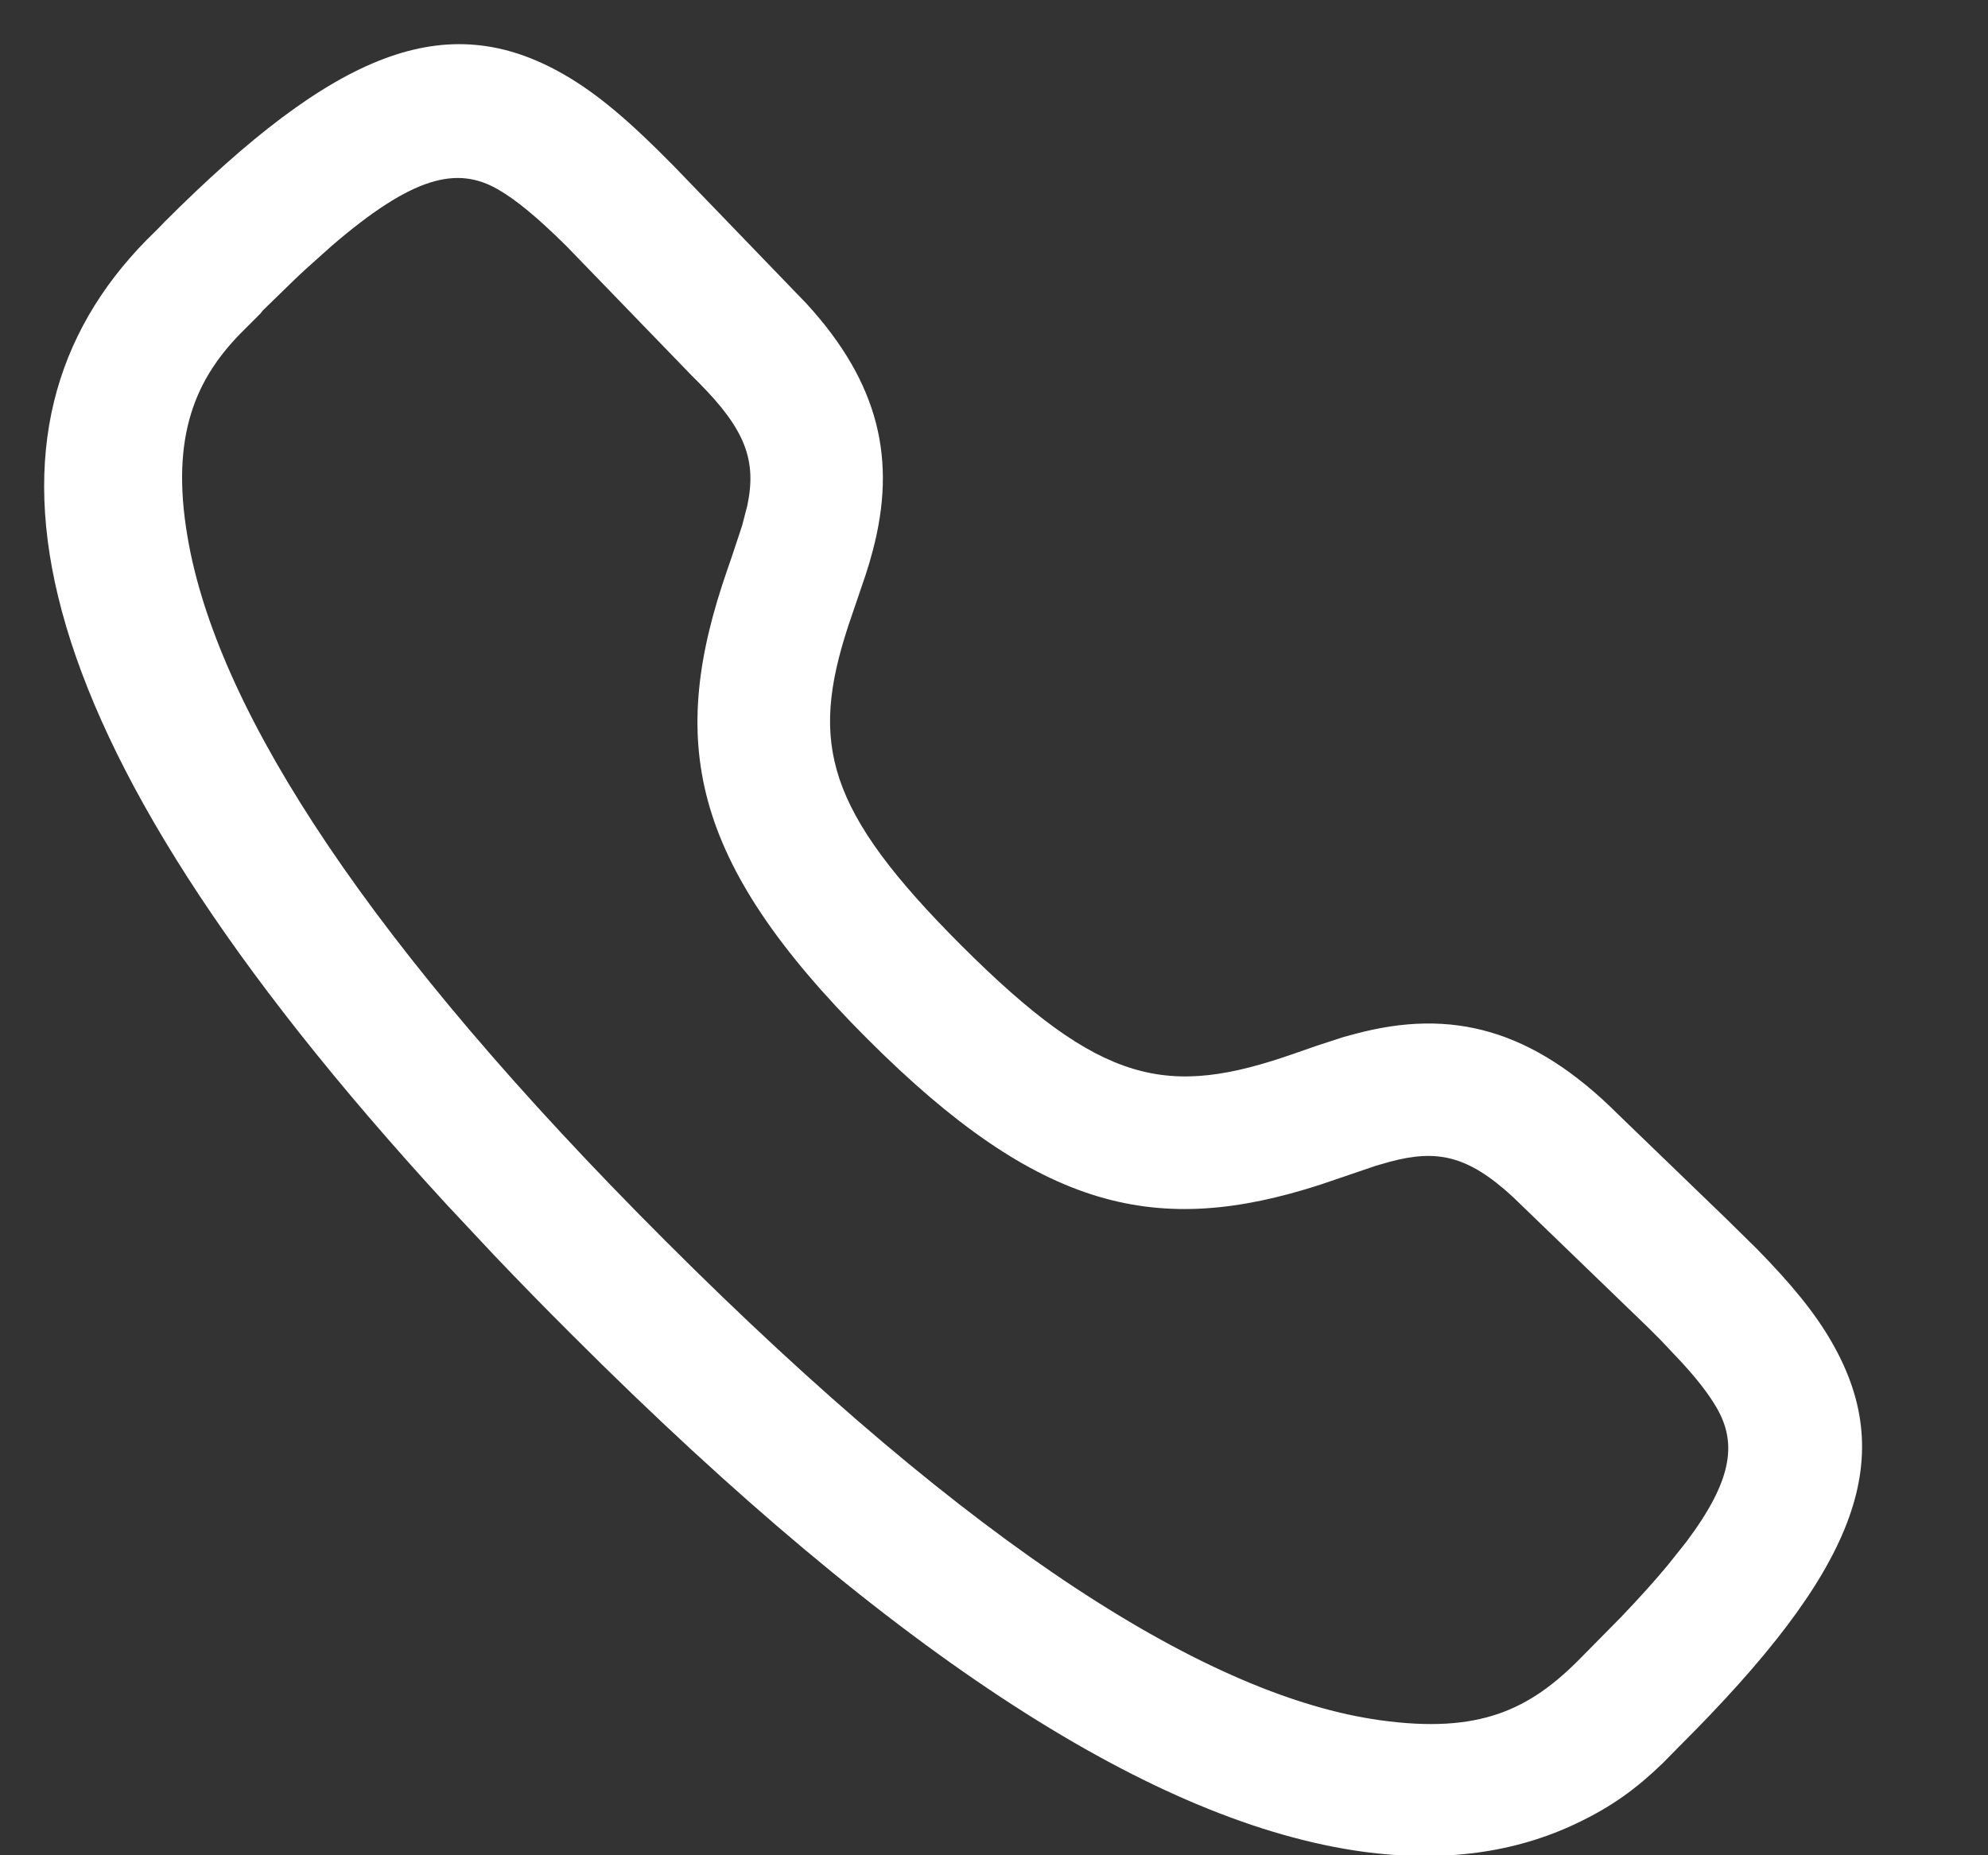 <svg width="15" height="14" viewBox="0 0 15 14" fill="none" xmlns="http://www.w3.org/2000/svg">
<rect x="0" y="0" width="15" height="14" fill="#333333" stroke="none"/>
<path fill-rule="evenodd" clip-rule="evenodd" d="M1.193 1.725L1.241 1.675C2.526 0.39 3.363 0.049 4.255 0.562C4.512 0.71 4.753 0.917 5.08 1.249L6.085 2.291C6.639 2.896 6.765 3.477 6.585 4.156L6.56 4.246L6.532 4.336L6.398 4.73C6.111 5.613 6.231 6.112 7.253 7.134C8.316 8.196 8.812 8.283 9.764 7.951L9.933 7.892L10.139 7.825L10.228 7.801C10.951 7.608 11.561 7.762 12.209 8.409L13.018 9.19L13.256 9.424C13.52 9.694 13.695 9.907 13.824 10.133C14.334 11.025 13.993 11.861 12.671 13.178L12.545 13.306C12.348 13.496 12.163 13.633 11.892 13.761C11.438 13.977 10.9 14.058 10.276 13.972C8.738 13.758 6.787 12.544 4.315 10.072C4.113 9.871 3.921 9.674 3.736 9.48L3.378 9.098C0.025 5.455 -0.271 3.217 1.103 1.814L1.193 1.725ZM4.271 1.854C4.054 1.64 3.896 1.509 3.757 1.429C3.449 1.252 3.117 1.327 2.502 1.856L2.309 2.029C2.275 2.06 2.241 2.092 2.206 2.126L1.984 2.342L1.964 2.367L1.814 2.517C1.451 2.888 1.279 3.34 1.427 4.118C1.67 5.395 2.783 7.127 5.022 9.365C7.354 11.697 9.131 12.803 10.414 12.981C11.162 13.085 11.543 12.904 11.932 12.506L12.228 12.206C12.367 12.061 12.486 11.929 12.586 11.808L12.723 11.636C13.073 11.17 13.105 10.891 12.956 10.629C12.899 10.529 12.816 10.42 12.695 10.287L12.532 10.114L12.435 10.017L11.414 9.031C11.073 8.717 10.84 8.672 10.486 8.767L10.384 8.796L9.961 8.94C8.734 9.336 7.849 9.144 6.546 7.841C5.196 6.491 5.038 5.59 5.49 4.293L5.519 4.209L5.599 3.968L5.639 3.814C5.709 3.478 5.629 3.245 5.269 2.884L5.219 2.834L4.271 1.854Z" fill="white"/>
</svg>
